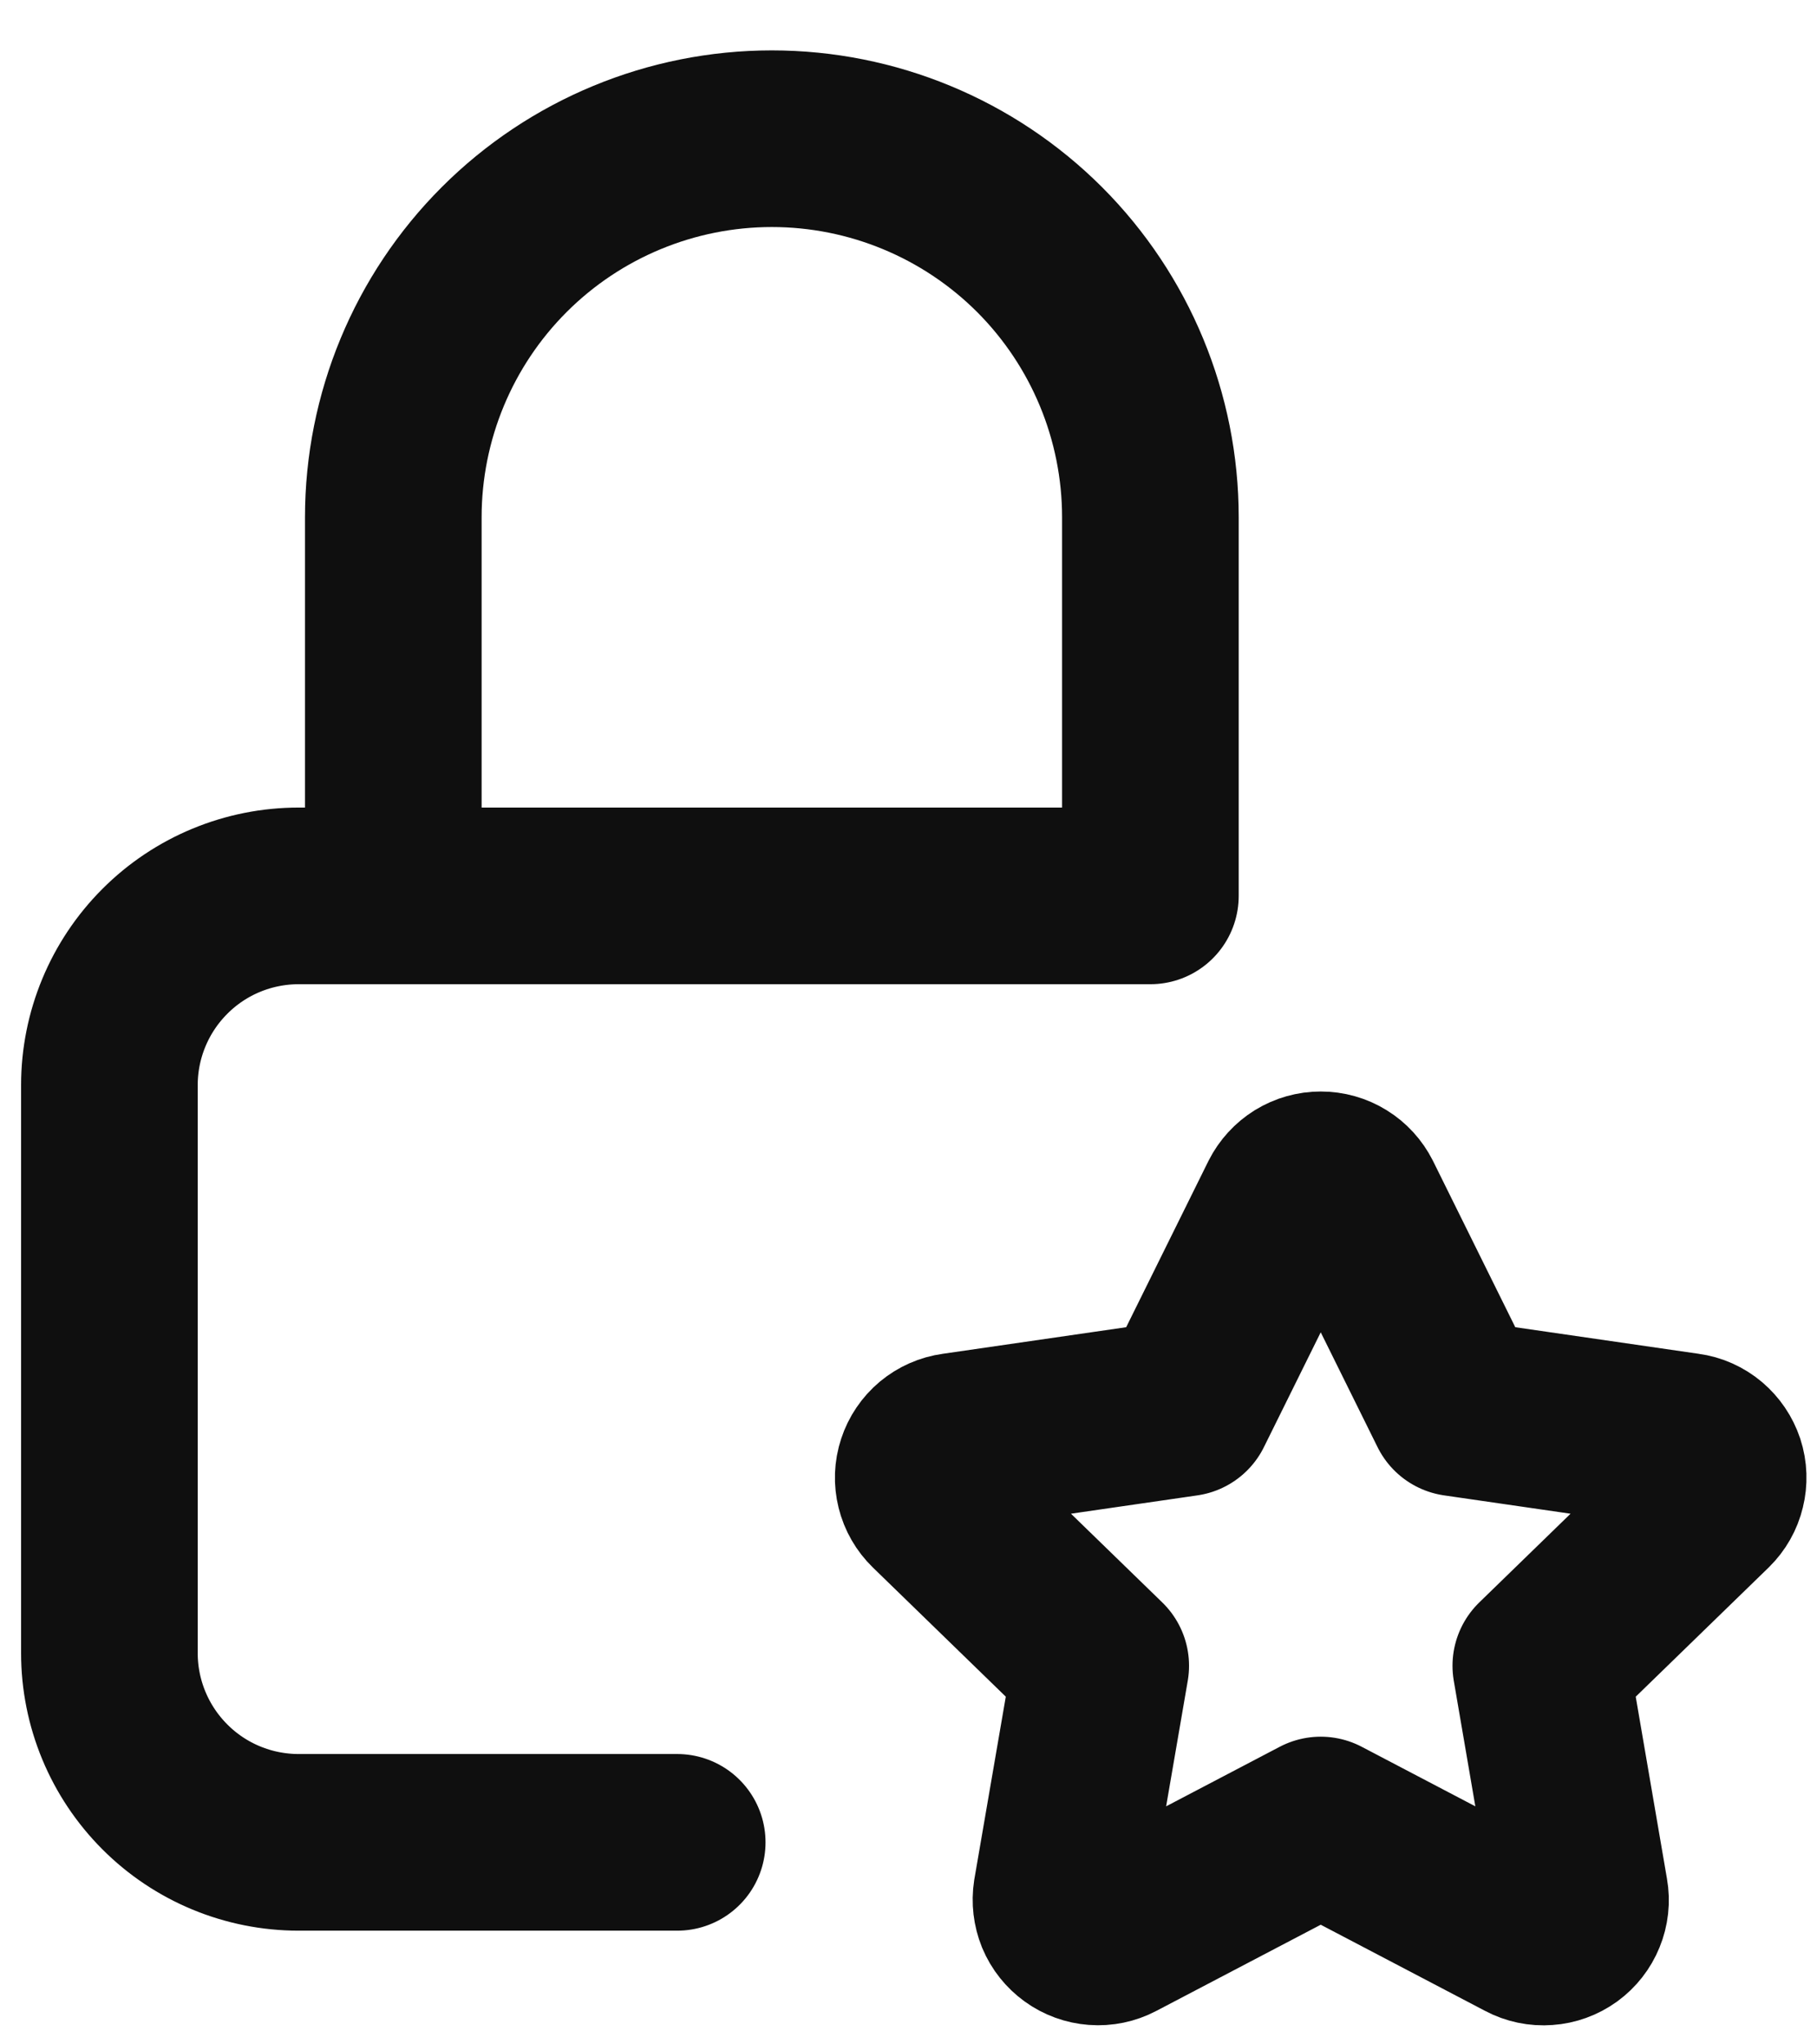 <svg width="24" height="27" viewBox="0 0 24 27" fill="none" xmlns="http://www.w3.org/2000/svg">
<path d="M8.945 24.332H3.945C3.282 24.332 2.646 24.069 2.178 23.6C1.709 23.131 1.445 22.495 1.445 21.832V14.332C1.445 13.669 1.709 13.033 2.178 12.564C2.646 12.095 3.282 11.832 3.945 11.832H15.195V6.832C15.195 5.506 14.668 4.234 13.731 3.296C12.793 2.359 11.521 1.832 10.195 1.832C8.869 1.832 7.597 2.359 6.66 3.296C5.722 4.234 5.195 5.506 5.195 6.832V11.832M17.445 24.103L14.73 25.526C14.65 25.568 14.559 25.587 14.469 25.58C14.378 25.573 14.291 25.542 14.217 25.488C14.144 25.435 14.086 25.363 14.051 25.279C14.017 25.195 14.006 25.103 14.02 25.013L14.539 22L12.343 19.866C12.277 19.802 12.231 19.722 12.209 19.633C12.187 19.545 12.19 19.452 12.219 19.365C12.247 19.279 12.299 19.202 12.369 19.143C12.439 19.085 12.524 19.047 12.614 19.035L15.649 18.595L17.006 15.853C17.047 15.772 17.11 15.703 17.187 15.655C17.265 15.607 17.354 15.582 17.445 15.582C17.537 15.582 17.626 15.607 17.703 15.655C17.781 15.703 17.843 15.772 17.884 15.853L19.241 18.595L22.276 19.035C22.367 19.047 22.451 19.085 22.521 19.144C22.59 19.203 22.642 19.279 22.671 19.366C22.699 19.452 22.702 19.545 22.68 19.633C22.659 19.722 22.613 19.802 22.548 19.866L20.352 22L20.869 25.012C20.885 25.102 20.875 25.194 20.84 25.279C20.806 25.363 20.749 25.436 20.675 25.49C20.601 25.543 20.514 25.575 20.423 25.581C20.332 25.588 20.241 25.569 20.16 25.526L17.445 24.103Z" stroke="#0F0F0F" stroke-width="2.333" stroke-linecap="round" stroke-linejoin="round"/>
</svg>

